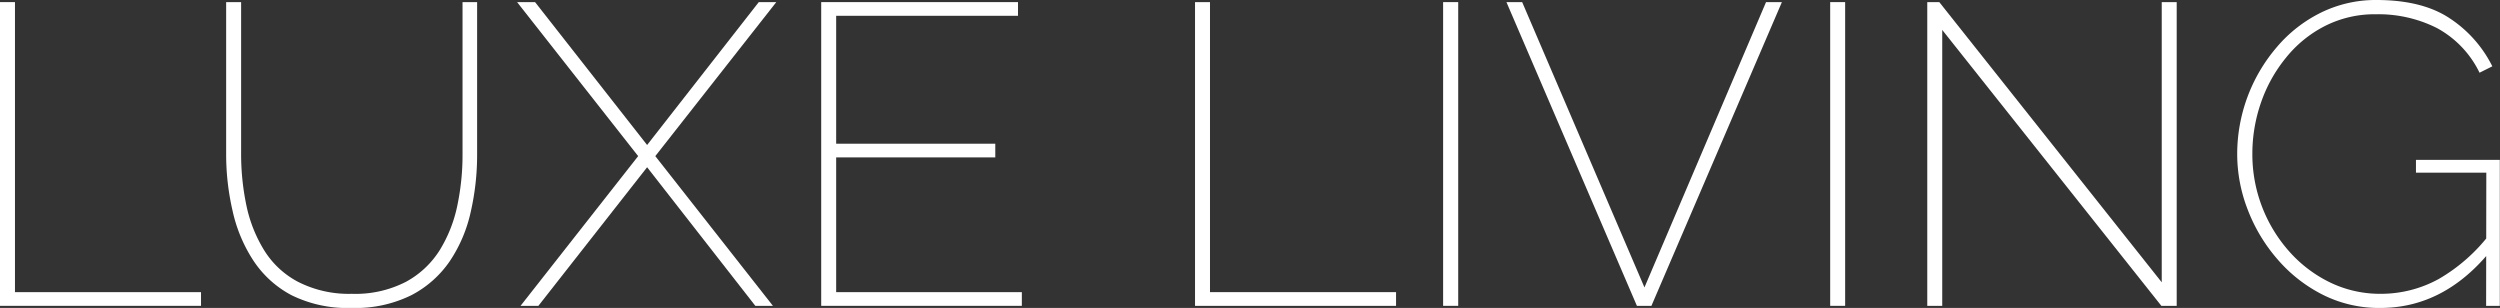 <svg xmlns="http://www.w3.org/2000/svg" viewBox="0 0 390.89 48.15"><rect x="0" y="0" width="390.89" height="48.15" fill="#333333" stroke="none"/><defs><style>.cls-1{fill:#fff;}</style></defs><g id="Layer_2" data-name="Layer 2"><g id="OBJECTS"><path class="cls-1" d="M0,47.82V.33H2.34V45.68H31.43v2.14Z"/><path class="cls-1" d="M55,48.15a19.78,19.78,0,0,1-9.43-2,16.19,16.19,0,0,1-6-5.48,23.33,23.33,0,0,1-3.21-7.73,39.27,39.27,0,0,1-1-8.76V.33h2.34V24.14a39.15,39.15,0,0,0,.83,8,21.8,21.8,0,0,0,2.78,7,13.75,13.75,0,0,0,5.28,4.92A17.5,17.5,0,0,0,55,45.94a17.25,17.25,0,0,0,8.46-1.87,14.26,14.26,0,0,0,5.32-5,21.58,21.58,0,0,0,2.74-7,38.4,38.4,0,0,0,.8-7.89V.33h2.28V24.14a40,40,0,0,1-1,9,22.47,22.47,0,0,1-3.27,7.69,16.49,16.49,0,0,1-6,5.32A19.72,19.72,0,0,1,55,48.15Z"/><path class="cls-1" d="M83.66.33l17.52,22.34L118.64.33h2.74L102.46,24.41l18.39,23.41H118.1L101.18,26.15l-17,21.67H81.39L99.78,24.41,80.85.33Z"/><path class="cls-1" d="M159.77,45.68v2.14H128.4V.33h30.77V2.47H130.74v20h24.88v2.14H130.74V45.68Z"/><path class="cls-1" d="M186.85,47.82V.33h2.34V45.68h29.09v2.14Z"/><path class="cls-1" d="M225.64,47.82V.33H228V47.82Z"/><path class="cls-1" d="M238,.33l19.12,44.61L276.13.33h2.48l-20.4,47.49h-2.27L235.54.33Z"/><path class="cls-1" d="M286.16,47.82V.33h2.34V47.82Z"/><path class="cls-1" d="M303.68,4.68V47.82h-2.34V.33h1.88L338,44.14V.33h2.34V47.82h-2.4Z"/><path class="cls-1" d="M372.17,48.15a19.54,19.54,0,0,1-9-2.07,23,23,0,0,1-7.08-5.55,25.9,25.9,0,0,1-4.65-7.76,24,24,0,0,1-1.64-8.69A25.7,25.7,0,0,1,356,7.36,21.49,21.49,0,0,1,362.84,2a19.42,19.42,0,0,1,8.72-2q7.23,0,11.54,2.91a19.23,19.23,0,0,1,6.59,7.46l-2,1a15.69,15.69,0,0,0-6.69-7,20.35,20.35,0,0,0-9.49-2.14,17.13,17.13,0,0,0-8,1.84,18.67,18.67,0,0,0-6.12,5,22.77,22.77,0,0,0-3.88,7,24.38,24.38,0,0,0-1.34,8A22.84,22.84,0,0,0,358,39.39a20.47,20.47,0,0,0,6.42,4.82,18,18,0,0,0,7.86,1.73,18.77,18.77,0,0,0,9-2.3,27.15,27.15,0,0,0,8.22-7.33v2.81Q382.2,48.15,372.17,48.15ZM388.75,27h-11V25h13.11V47.82h-2.14Z"/></g></g></svg>